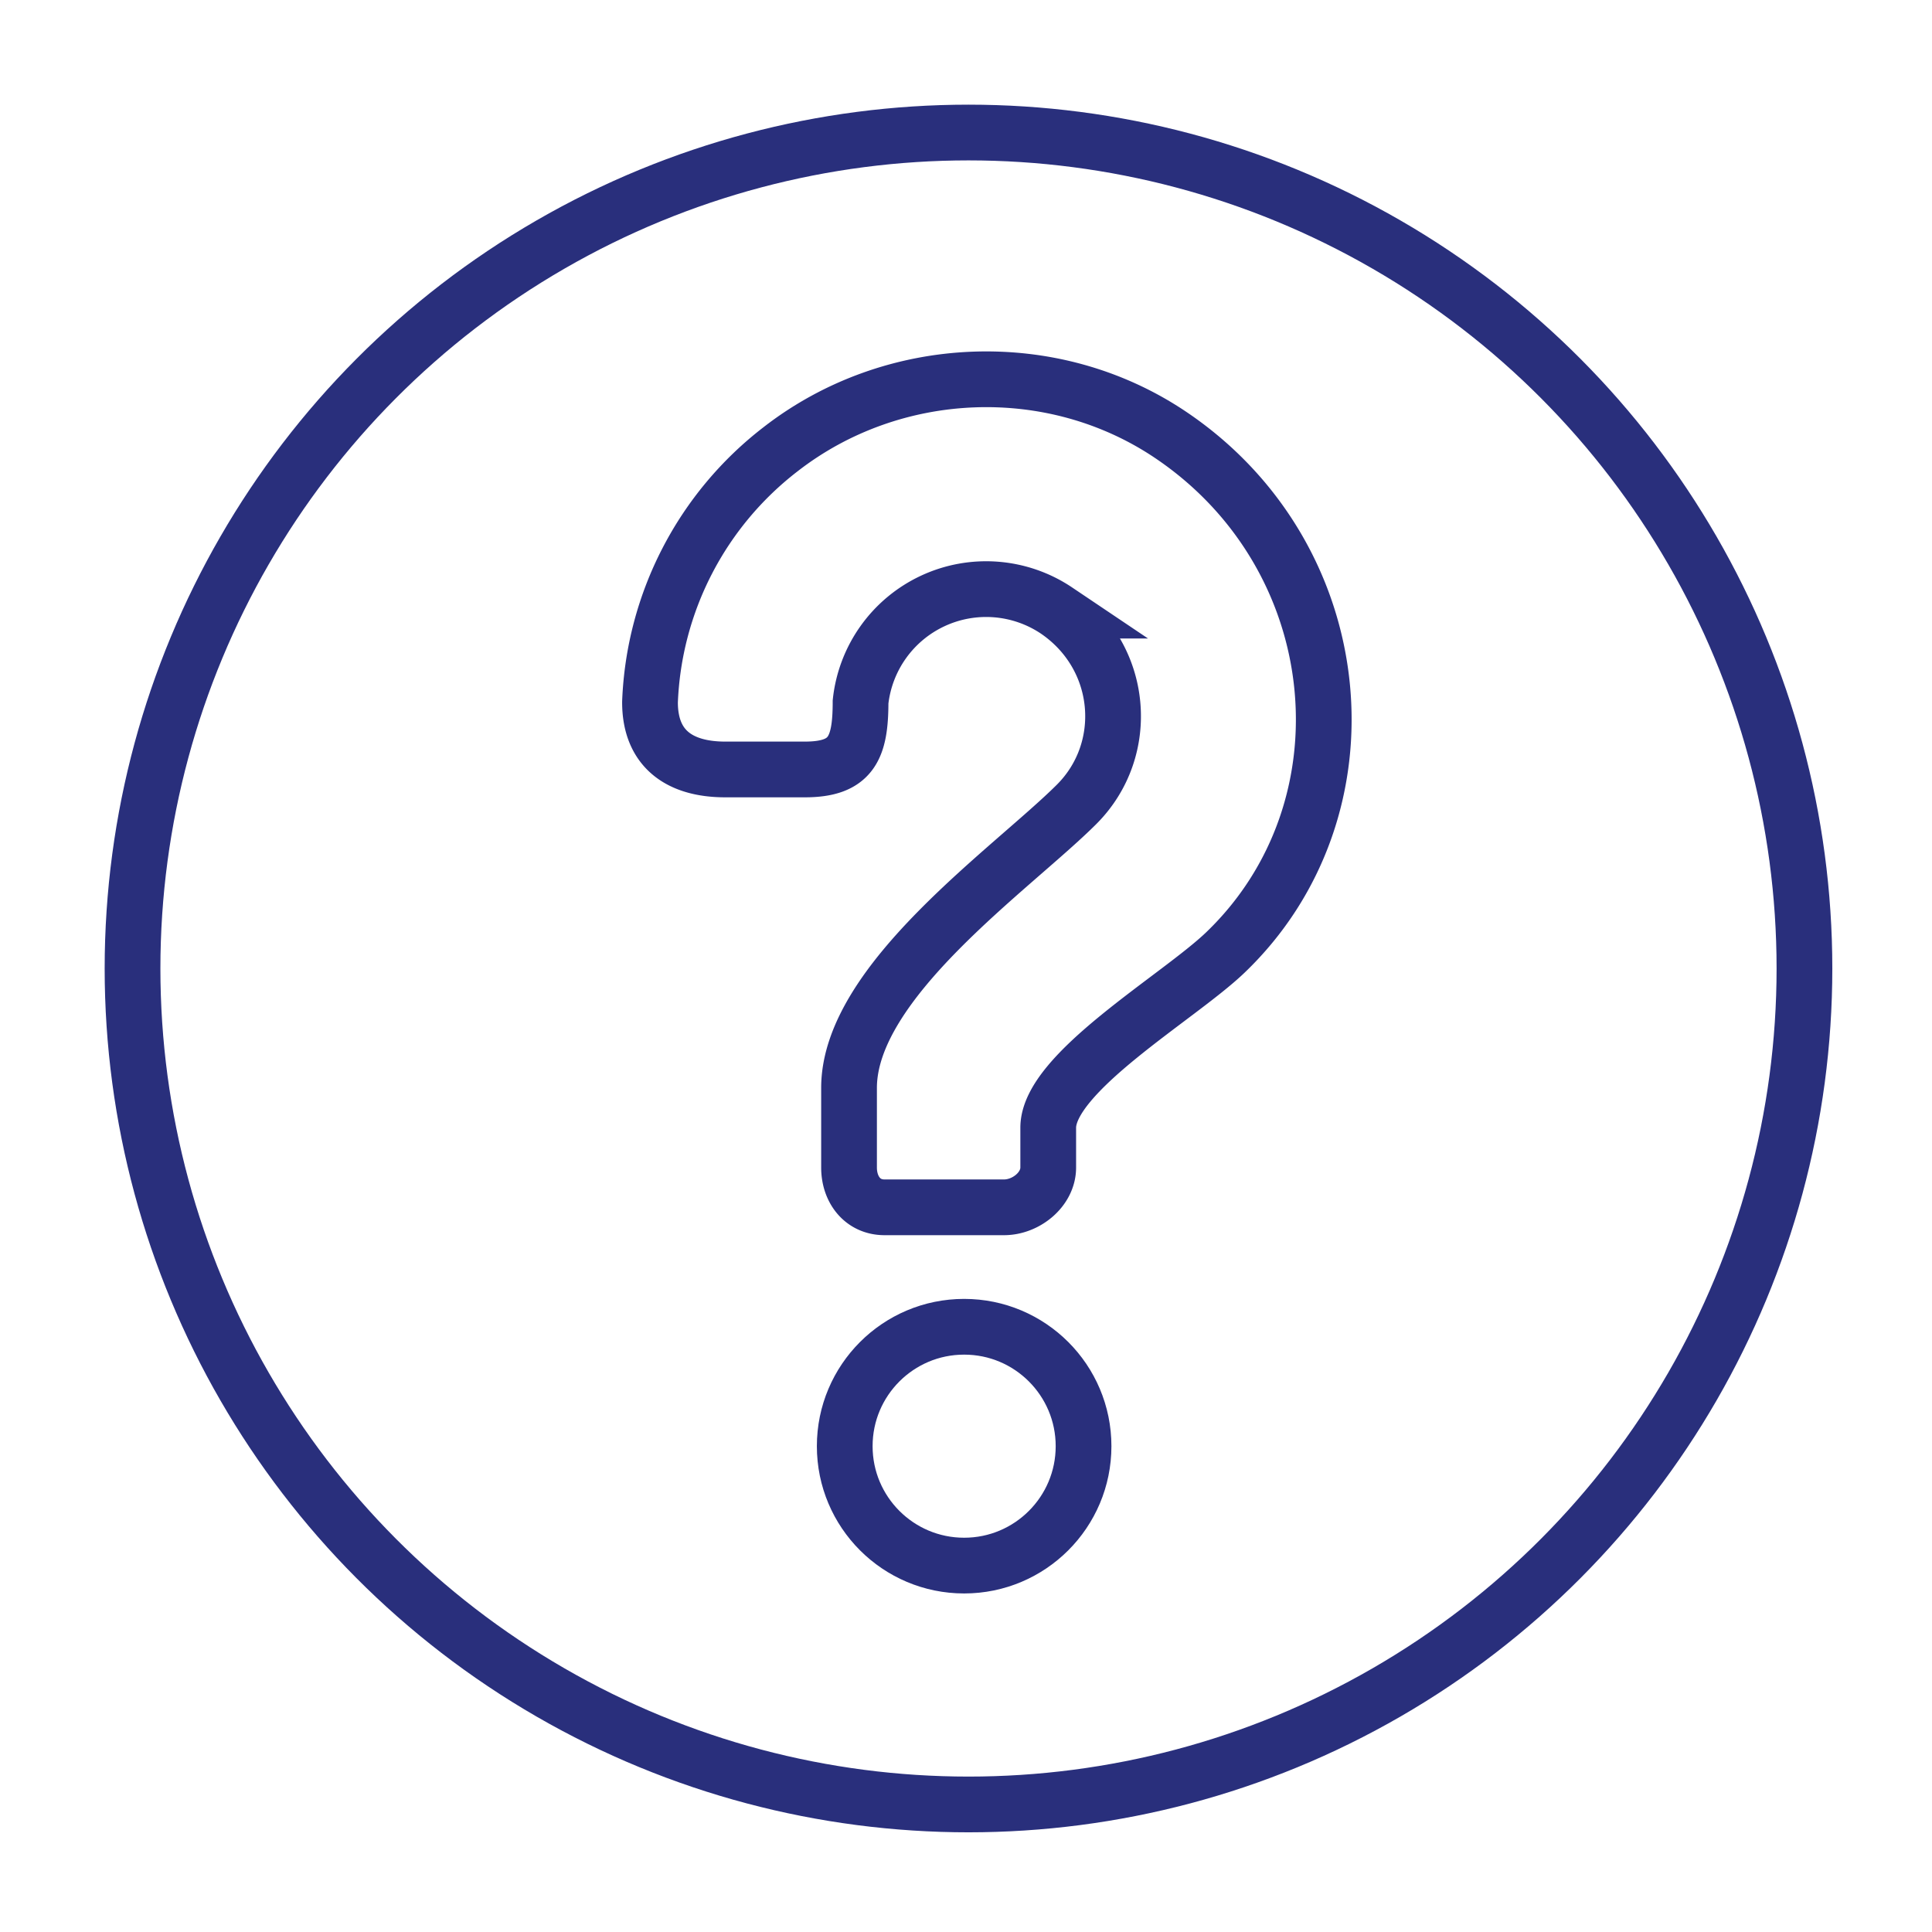 <svg id="Layer_1" data-name="Layer 1" xmlns="http://www.w3.org/2000/svg" viewBox="0 0 520 520"><defs><style>.cls-1{fill:none;stroke:#292f7c;stroke-miterlimit:10;stroke-width:15px;}</style></defs><circle class="cls-1" cx="259.5" cy="389.24" r="32.14"/><path class="cls-1" d="M228.52,292.81c0-28.71,43.9-59,61.26-76.33,14.76-14.75,12.77-39.72-5.38-52.13a34,34,0,0,0-52.78,24.58c0,12.48-2.5,18.17-15,18.17H195.21c-12.46,0-20.3-5.7-20.26-18.17a90.27,90.27,0,0,1,35.12-68c30.21-23.51,73.22-25.27,105-3.88,48.8,32.86,55,100.77,14.68,139.37-12.6,12.05-47.62,32.28-47.62,47.1v10.72c0,5.92-6,10.71-11.89,10.71H238.07c-5.92,0-9.55-4.79-9.55-10.71Z"/><circle class="cls-1" cx="260.67" cy="260.67" r="225"/></svg>